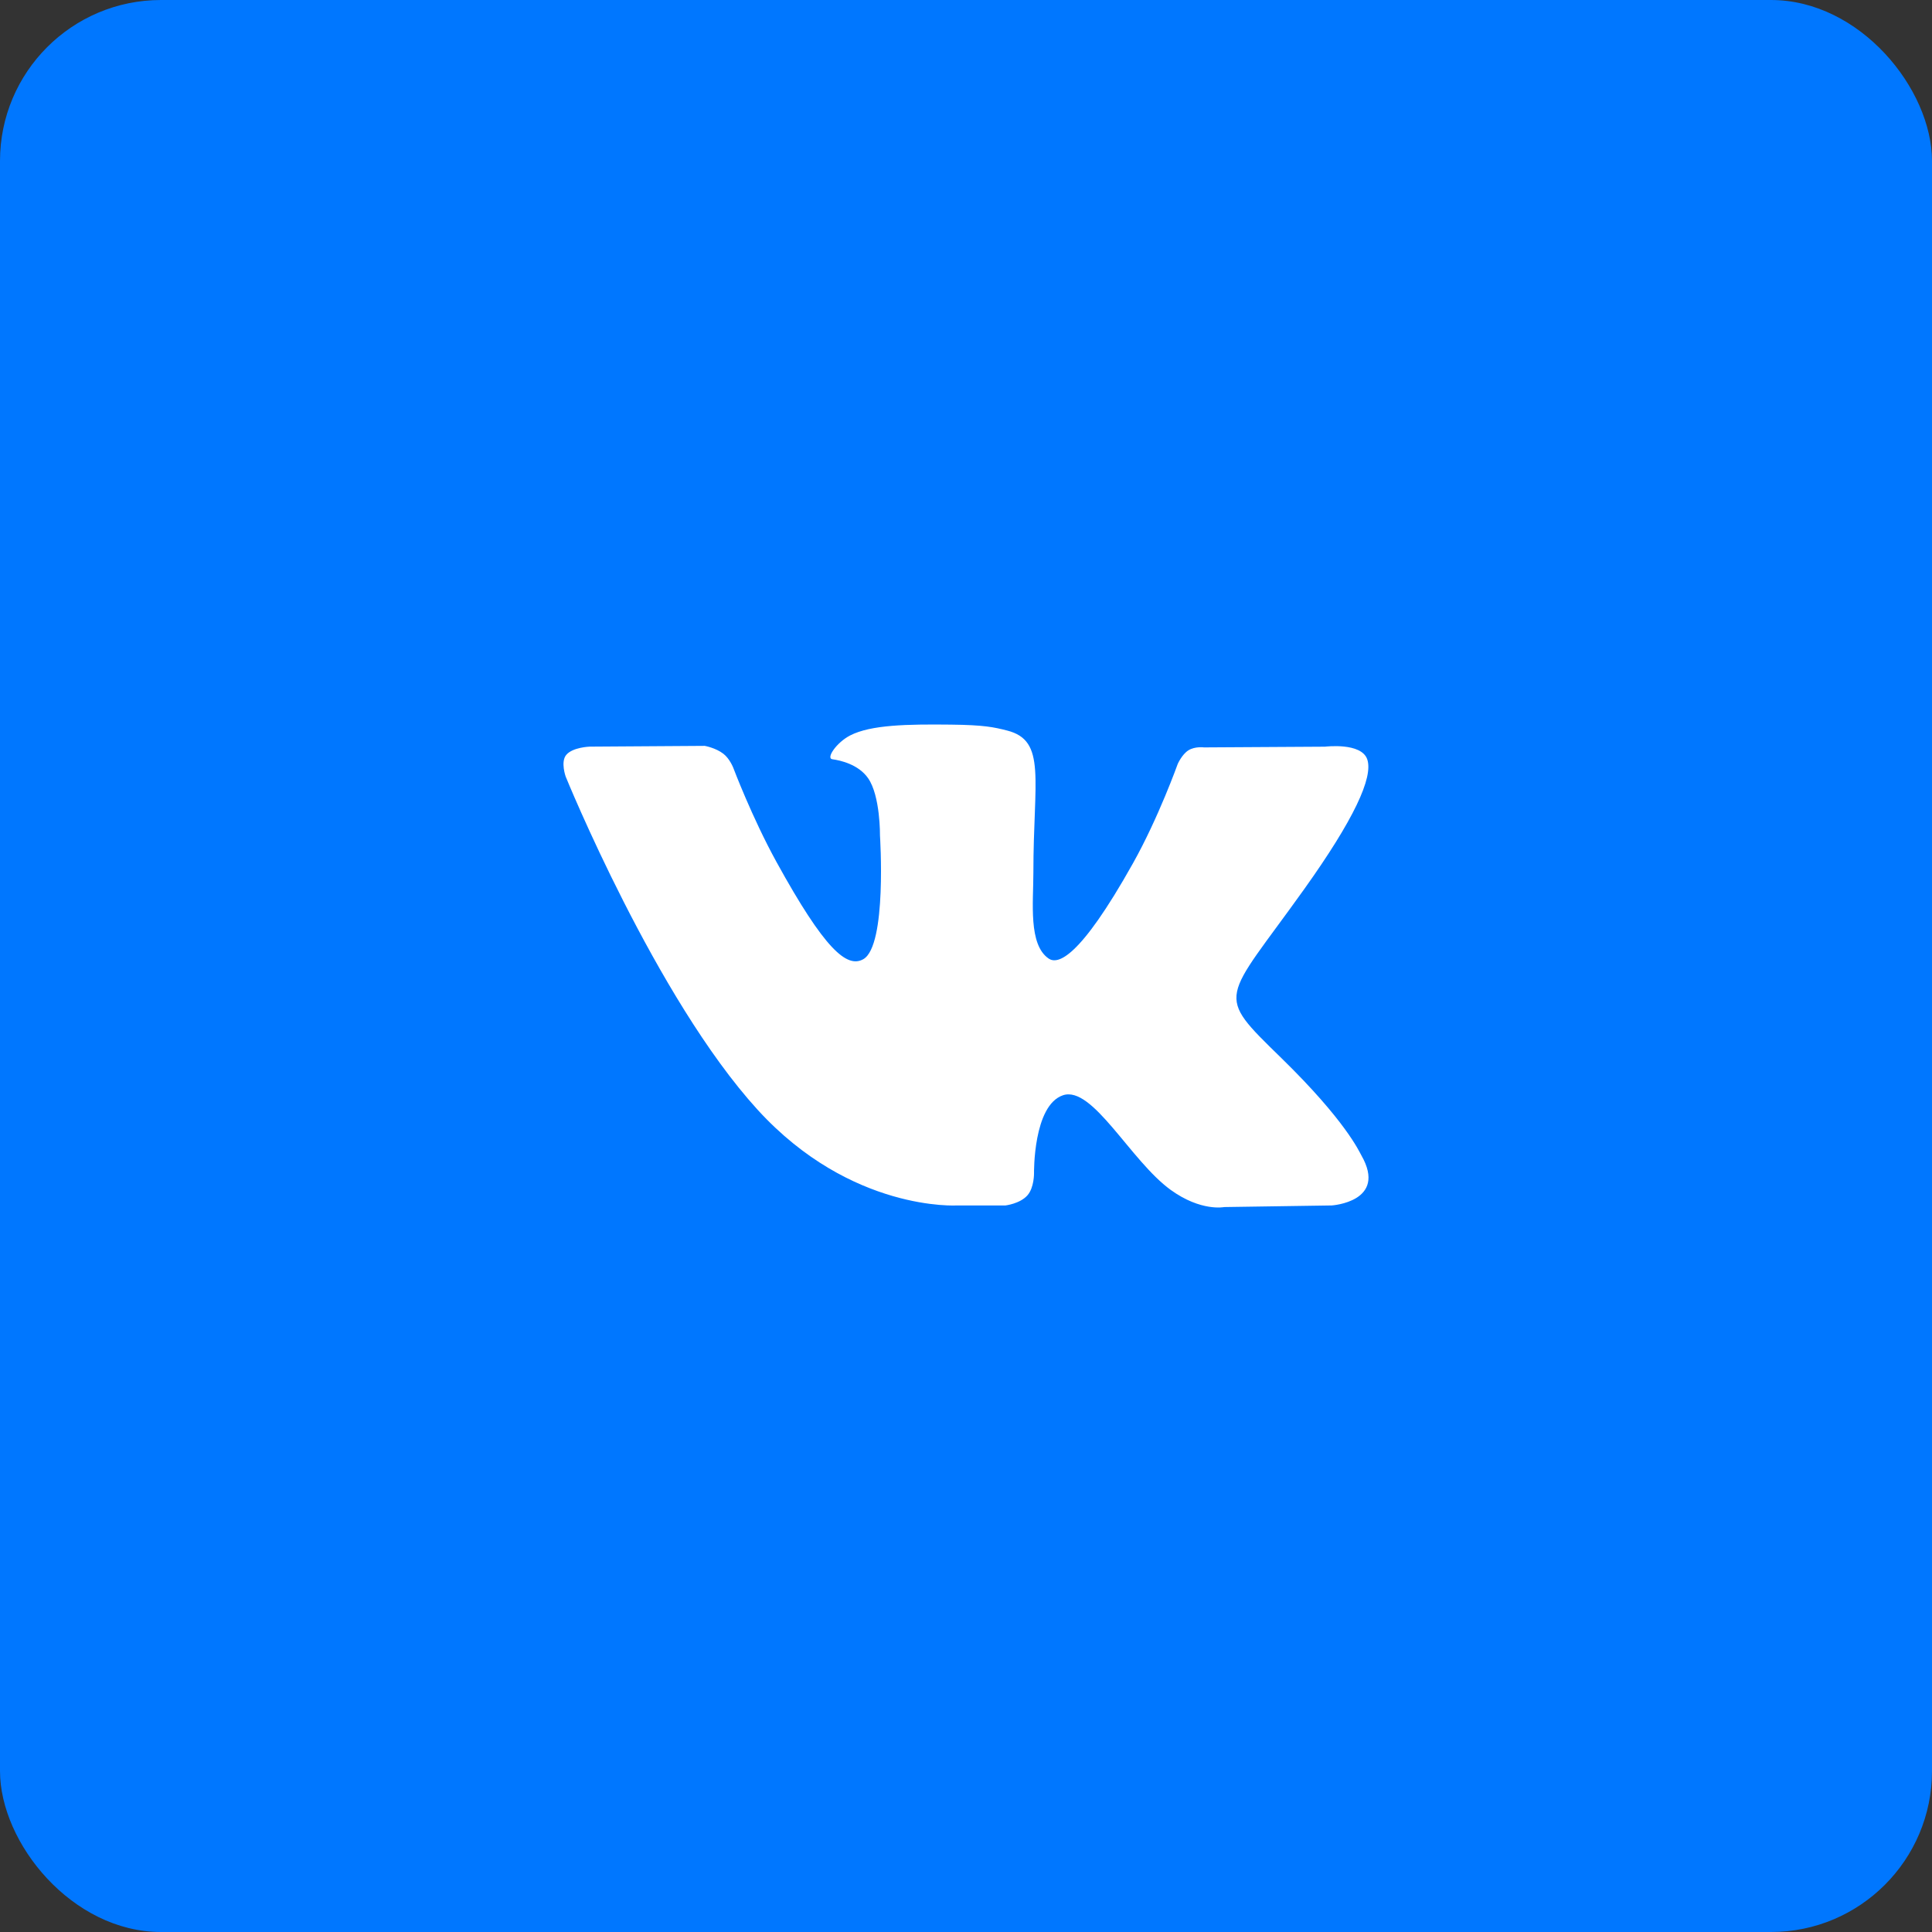 <svg width="48" height="48" viewBox="0 0 48 48" fill="none" xmlns="http://www.w3.org/2000/svg">
<rect x="0" y="0" width="48" height="48" fill="#333333" stroke="none"/>
<rect width="48" height="48" rx="4" fill="#0077FF"/>
<path d="M33.822 28.703C33.768 28.609 33.435 27.849 31.835 26.287C30.16 24.652 30.385 24.917 32.403 22.09C33.632 20.368 34.123 19.316 33.969 18.866C33.823 18.438 32.919 18.551 32.919 18.551L29.914 18.569C29.914 18.569 29.691 18.538 29.525 18.642C29.364 18.744 29.26 18.981 29.26 18.981C29.26 18.981 28.784 20.314 28.149 21.447C26.81 23.838 26.274 23.964 26.055 23.816C25.546 23.47 25.674 22.425 25.674 21.683C25.674 19.366 26.007 18.4 25.022 18.15C24.695 18.067 24.455 18.012 23.619 18.003C22.546 17.991 21.637 18.007 21.123 18.271C20.781 18.447 20.517 18.84 20.678 18.863C20.877 18.89 21.327 18.99 21.566 19.332C21.875 19.772 21.863 20.763 21.863 20.763C21.863 20.763 22.041 23.491 21.45 23.83C21.043 24.063 20.487 23.588 19.293 21.418C18.682 20.307 18.219 19.078 18.219 19.078C18.219 19.078 18.131 18.849 17.972 18.727C17.779 18.578 17.509 18.531 17.509 18.531L14.652 18.55C14.652 18.55 14.223 18.563 14.065 18.759C13.925 18.933 14.054 19.294 14.054 19.294C14.054 19.294 16.292 24.798 18.824 27.573C21.148 30.116 23.786 29.949 23.786 29.949H24.981C24.981 29.949 25.342 29.907 25.526 29.698C25.696 29.506 25.69 29.146 25.69 29.146C25.69 29.146 25.666 27.46 26.411 27.211C27.145 26.967 28.088 28.841 29.086 29.563C29.841 30.108 30.415 29.989 30.415 29.989L33.087 29.949C33.087 29.949 34.484 29.859 33.822 28.703Z" fill="white"/>
</svg>
